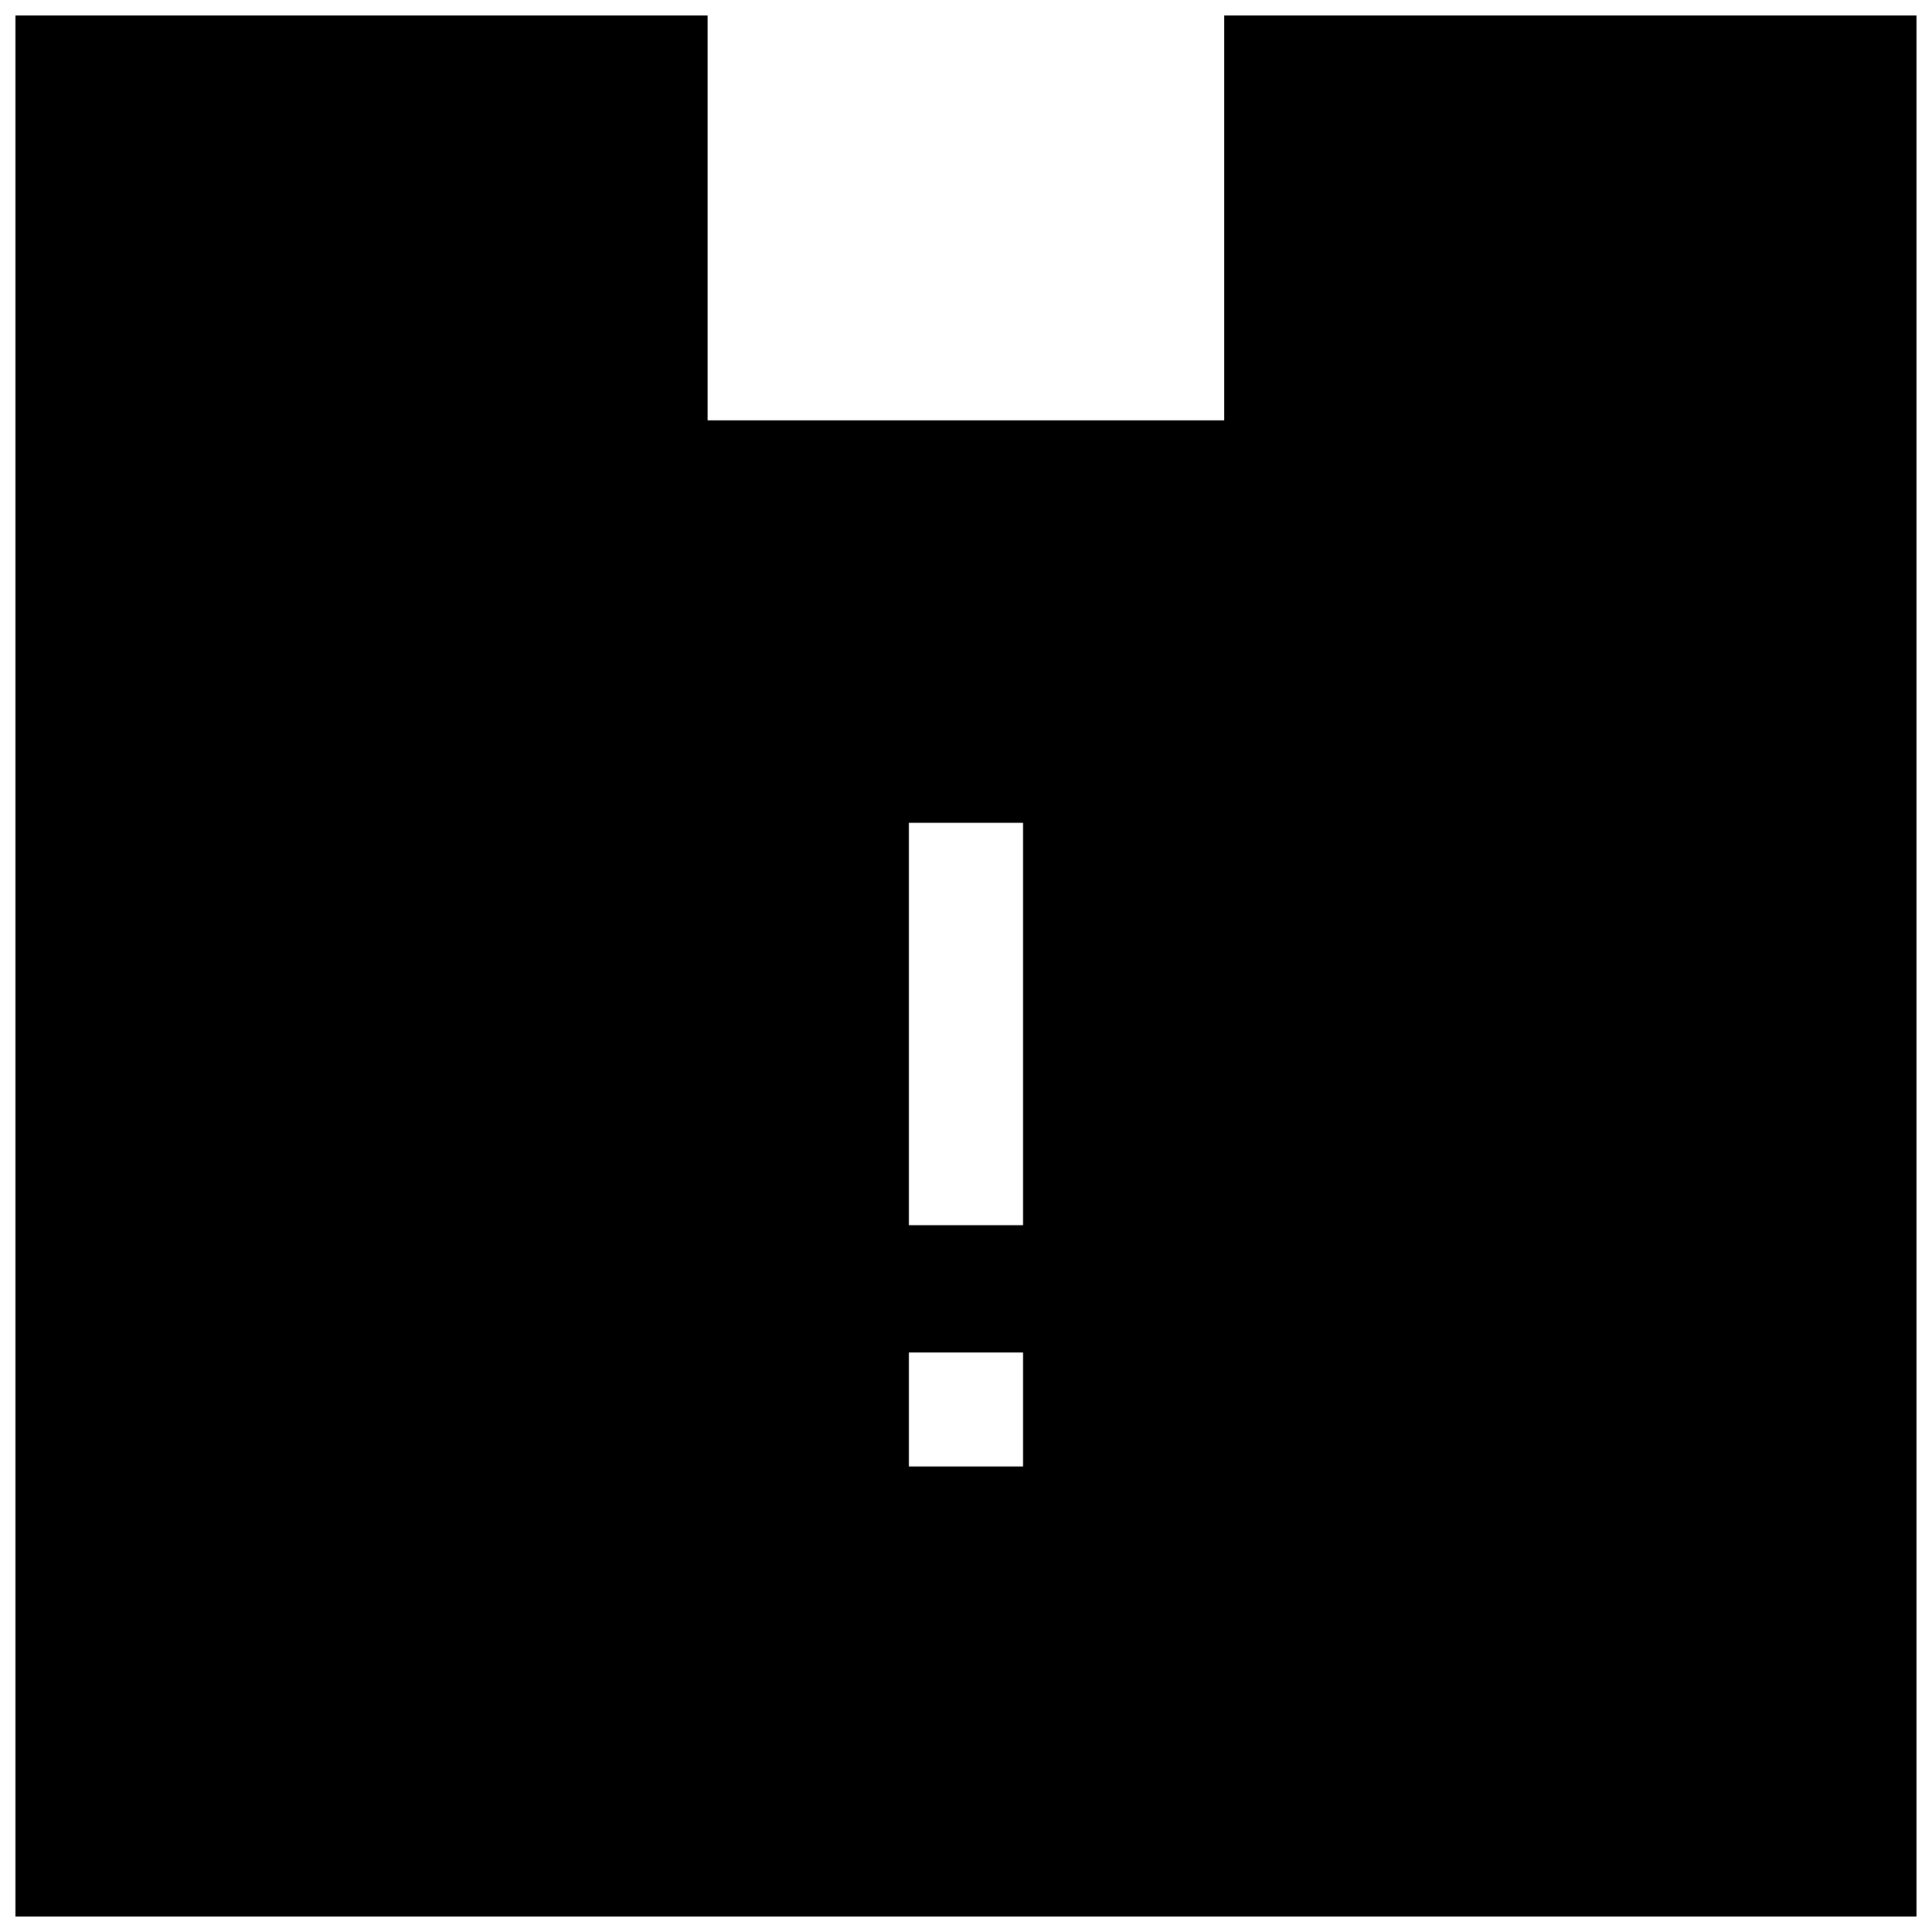 <?xml version="1.0" encoding="UTF-8"?>
<!-- Uploaded to: SVG Repo, www.svgrepo.com, Generator: SVG Repo Mixer Tools -->
<svg width="800px" height="800px" version="1.1" viewBox="144 144 512 512" xmlns="http://www.w3.org/2000/svg">
 <defs>
  <clipPath id="a">
   <path d="m148.09 148.09h503.81v503.81h-503.81z"/>
  </clipPath>
 </defs>
 <g clip-path="url(#a)">
  <path d="m468.41 148.09v107.31h-136.88v-107.31h-183.44v503.81h503.81v-503.81zm-83.531 320.62v-106.66h30.23v106.66zm30.23 33.703v30.23h-30.23v-30.23z"/>
 </g>
</svg>